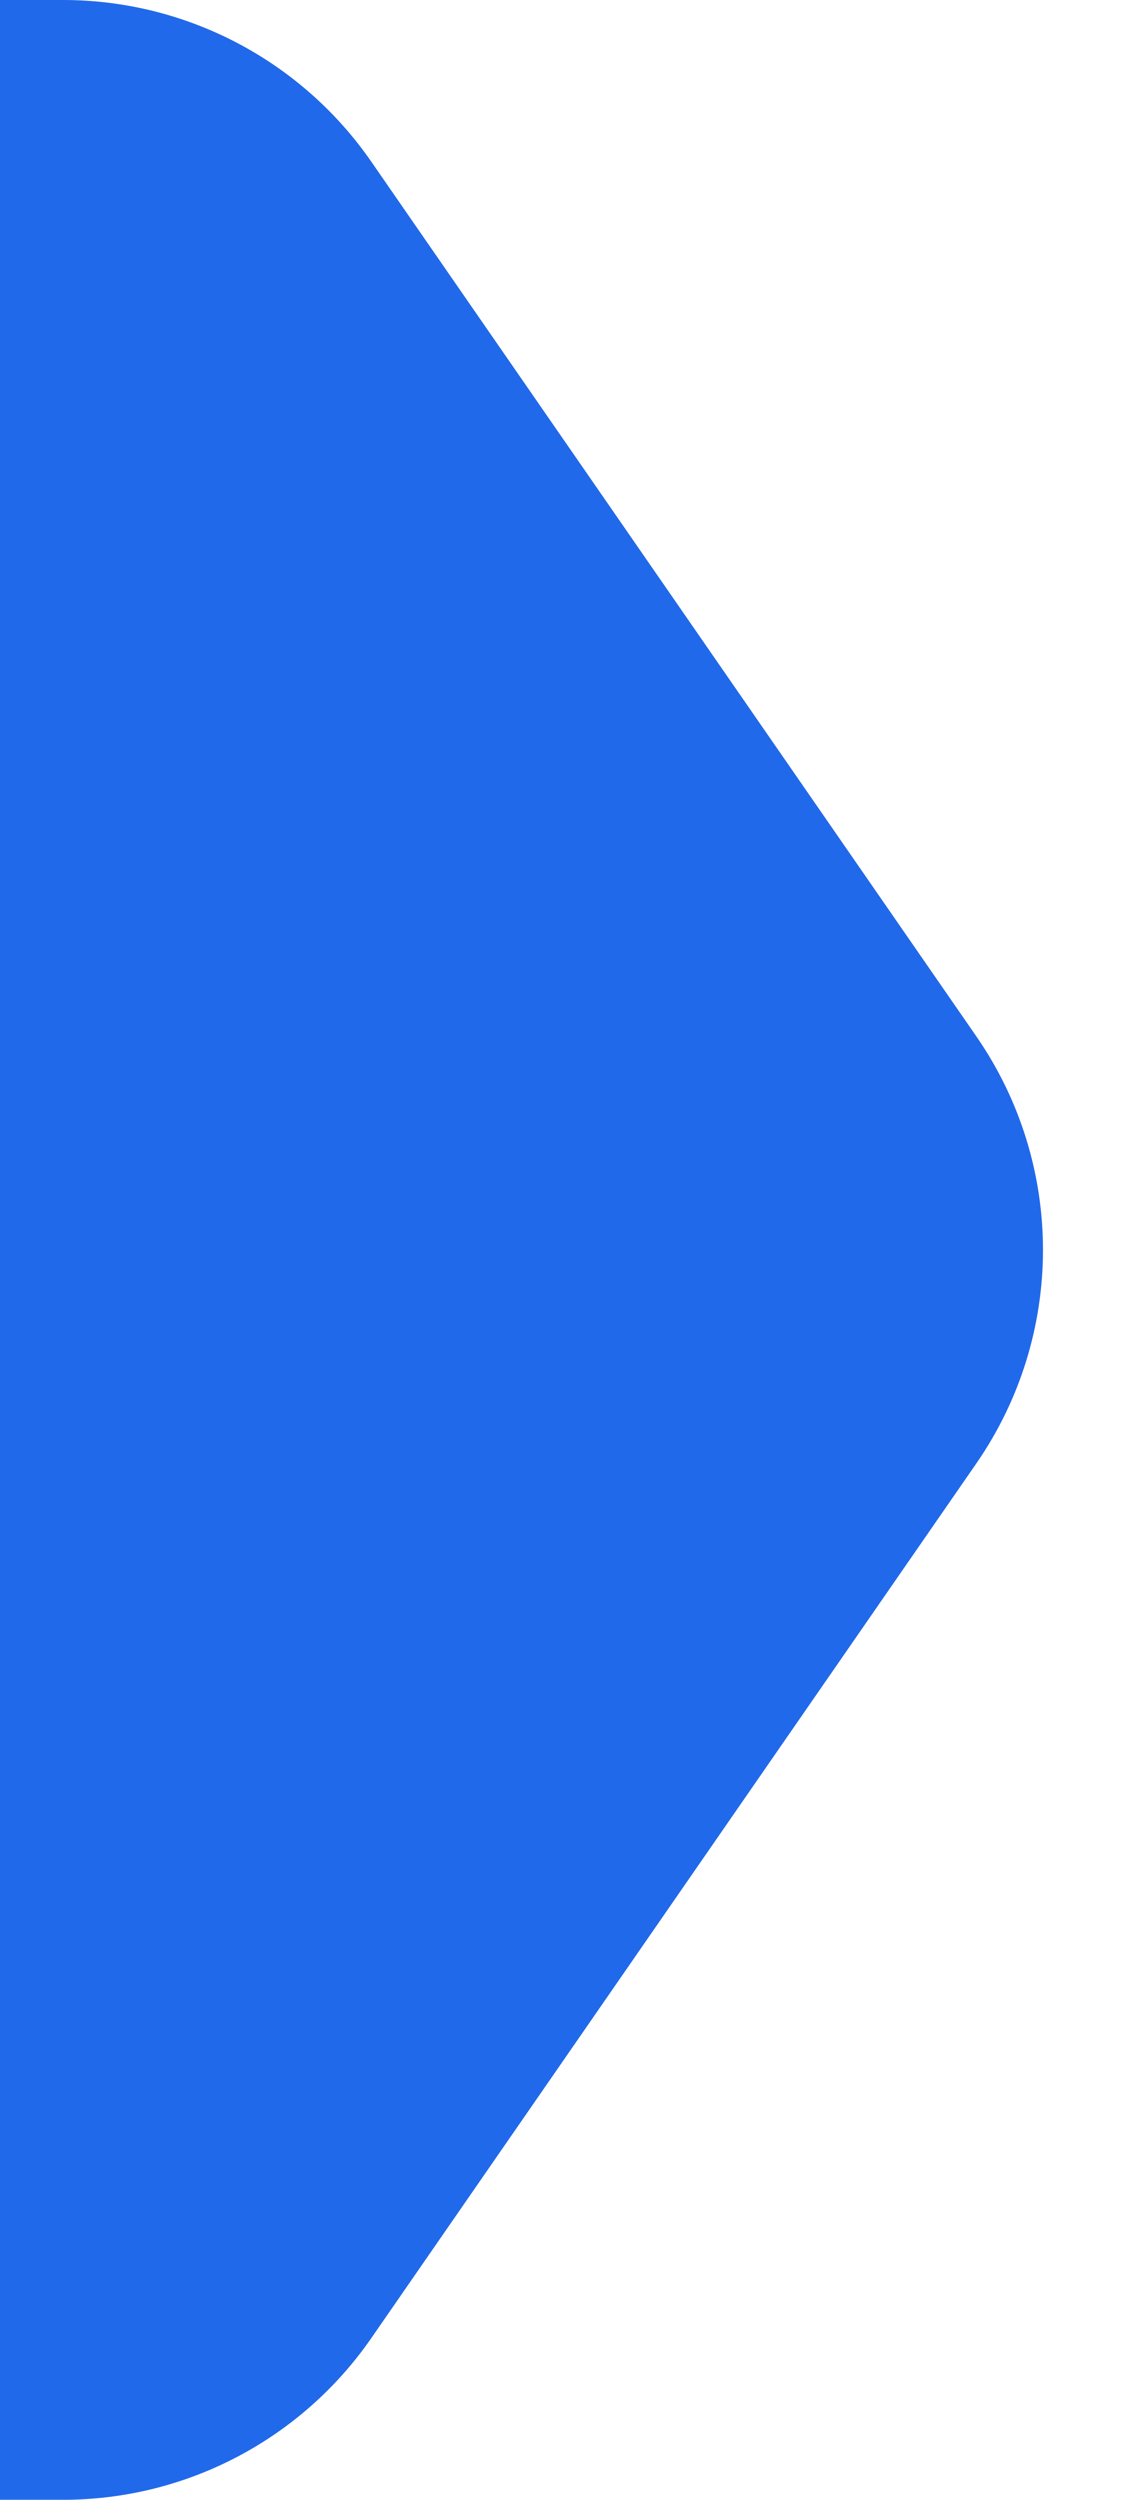 <svg width="9" height="20" viewBox="0 0 9 20" fill="none" xmlns="http://www.w3.org/2000/svg">
<path d="M2.972 18.708C2.411 19.517 1.49 20 0.505 20H0V0H0.505C1.49 0 2.411 0.483 2.972 1.292L7.818 8.292C8.529 9.32 8.529 10.68 7.818 11.708L2.972 18.708Z" fill="#2169EB"/>
</svg>
